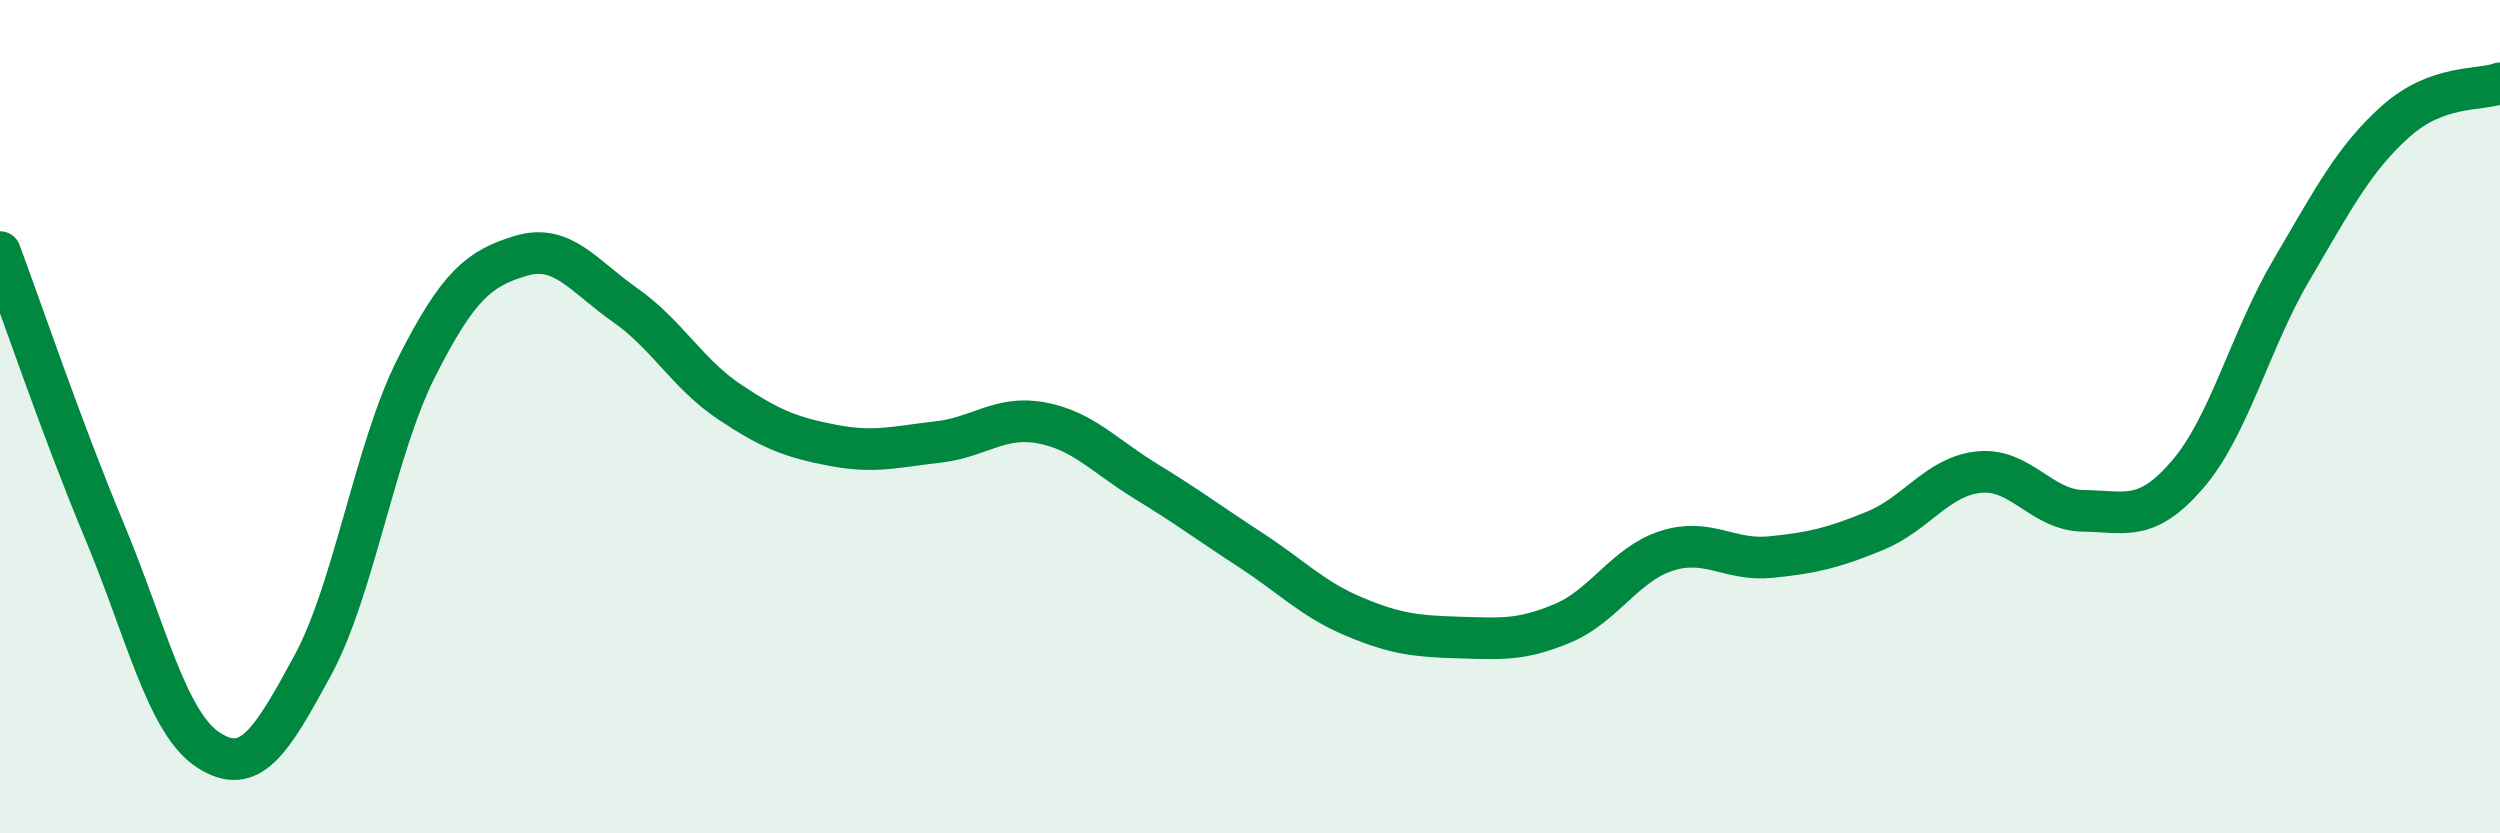 
    <svg width="60" height="20" viewBox="0 0 60 20" xmlns="http://www.w3.org/2000/svg">
      <path
        d="M 0,6.05 C 0.5,7.39 1.5,10.34 2.5,12.73 C 3.5,15.12 4,17.35 5,18 C 6,18.65 6.5,17.82 7.5,15.98 C 8.5,14.14 9,10.78 10,8.81 C 11,6.84 11.5,6.44 12.5,6.14 C 13.5,5.84 14,6.62 15,7.32 C 16,8.02 16.5,8.97 17.5,9.64 C 18.5,10.31 19,10.5 20,10.69 C 21,10.88 21.5,10.72 22.5,10.61 C 23.5,10.5 24,9.96 25,10.15 C 26,10.34 26.5,10.94 27.5,11.55 C 28.5,12.16 29,12.54 30,13.19 C 31,13.84 31.5,14.38 32.5,14.8 C 33.5,15.22 34,15.27 35,15.3 C 36,15.33 36.5,15.38 37.5,14.96 C 38.5,14.54 39,13.54 40,13.22 C 41,12.9 41.5,13.47 42.5,13.37 C 43.5,13.27 44,13.15 45,12.74 C 46,12.33 46.5,11.43 47.5,11.33 C 48.5,11.23 49,12.25 50,12.26 C 51,12.27 51.5,12.55 52.5,11.39 C 53.5,10.23 54,8.17 55,6.47 C 56,4.77 56.5,3.8 57.5,2.91 C 58.5,2.02 59.5,2.18 60,2L60 20L0 20Z"
        fill="#008740"
        opacity="0.1"
        stroke-linecap="round"
        stroke-linejoin="round"
      />
      <path
        d="M 0,6.05 C 0.5,7.39 1.5,10.34 2.5,12.73 C 3.5,15.12 4,17.35 5,18 C 6,18.65 6.5,17.82 7.5,15.98 C 8.5,14.14 9,10.78 10,8.81 C 11,6.84 11.5,6.44 12.5,6.14 C 13.5,5.84 14,6.62 15,7.32 C 16,8.02 16.5,8.97 17.5,9.64 C 18.5,10.31 19,10.5 20,10.69 C 21,10.88 21.5,10.72 22.5,10.61 C 23.5,10.5 24,9.96 25,10.15 C 26,10.34 26.5,10.94 27.5,11.55 C 28.5,12.16 29,12.54 30,13.19 C 31,13.84 31.5,14.38 32.5,14.8 C 33.5,15.22 34,15.27 35,15.3 C 36,15.33 36.5,15.38 37.5,14.96 C 38.5,14.54 39,13.54 40,13.22 C 41,12.9 41.5,13.47 42.5,13.37 C 43.5,13.27 44,13.15 45,12.74 C 46,12.33 46.5,11.43 47.5,11.33 C 48.5,11.23 49,12.25 50,12.26 C 51,12.27 51.5,12.55 52.5,11.39 C 53.5,10.23 54,8.17 55,6.47 C 56,4.77 56.5,3.8 57.5,2.91 C 58.5,2.02 59.5,2.18 60,2"
        stroke="#008740"
        stroke-width="1"
        fill="none"
        stroke-linecap="round"
        stroke-linejoin="round"
      />
    </svg>
  